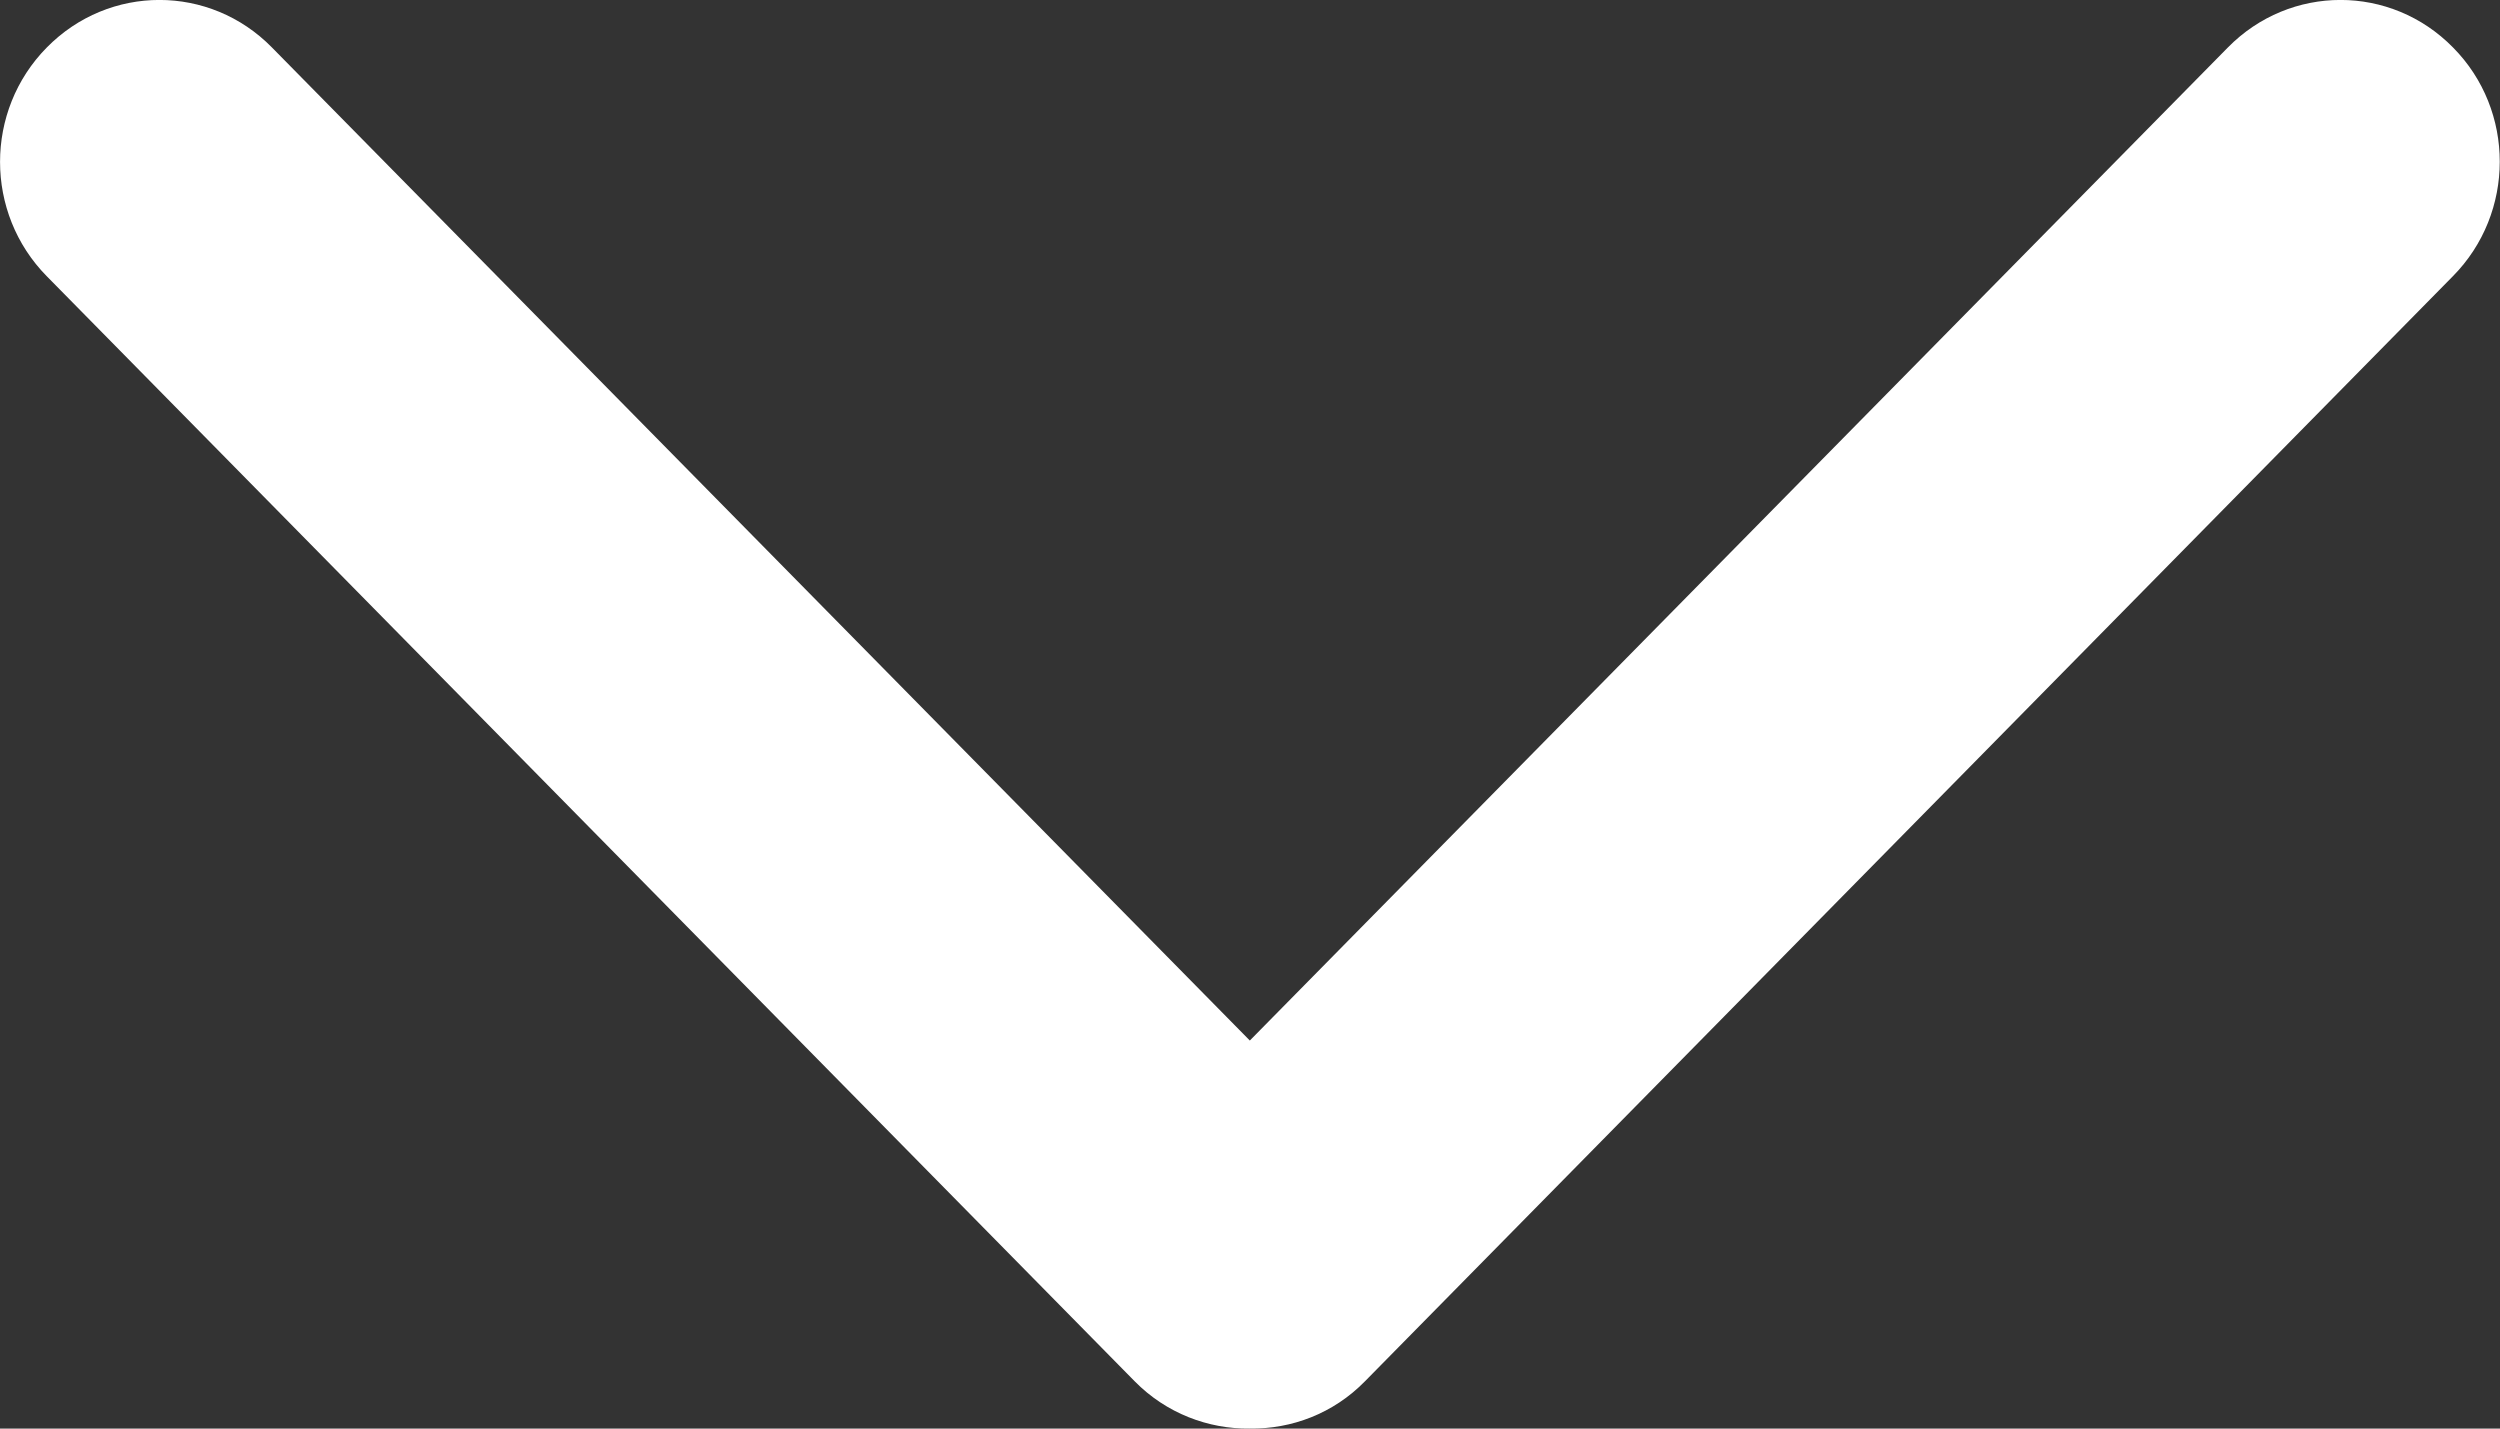 <svg width="14" height="8" viewBox="0 0 14 8" fill="none" xmlns="http://www.w3.org/2000/svg">
<rect x="0" y="0" width="14" height="8" fill="#333333" stroke="none"/>
<path d="M13.737 0.266C13.389 -0.089 12.825 -0.089 12.476 0.266L6.999 5.827L1.523 0.266C1.175 -0.089 0.611 -0.089 0.262 0.266C-0.087 0.62 -0.087 1.193 0.262 1.547L6.354 7.735C6.531 7.915 6.767 8.003 6.999 8C7.232 8.003 7.466 7.917 7.644 7.735L13.736 1.547C14.086 1.193 14.086 0.618 13.737 0.266Z" fill="white"/>
</svg>
